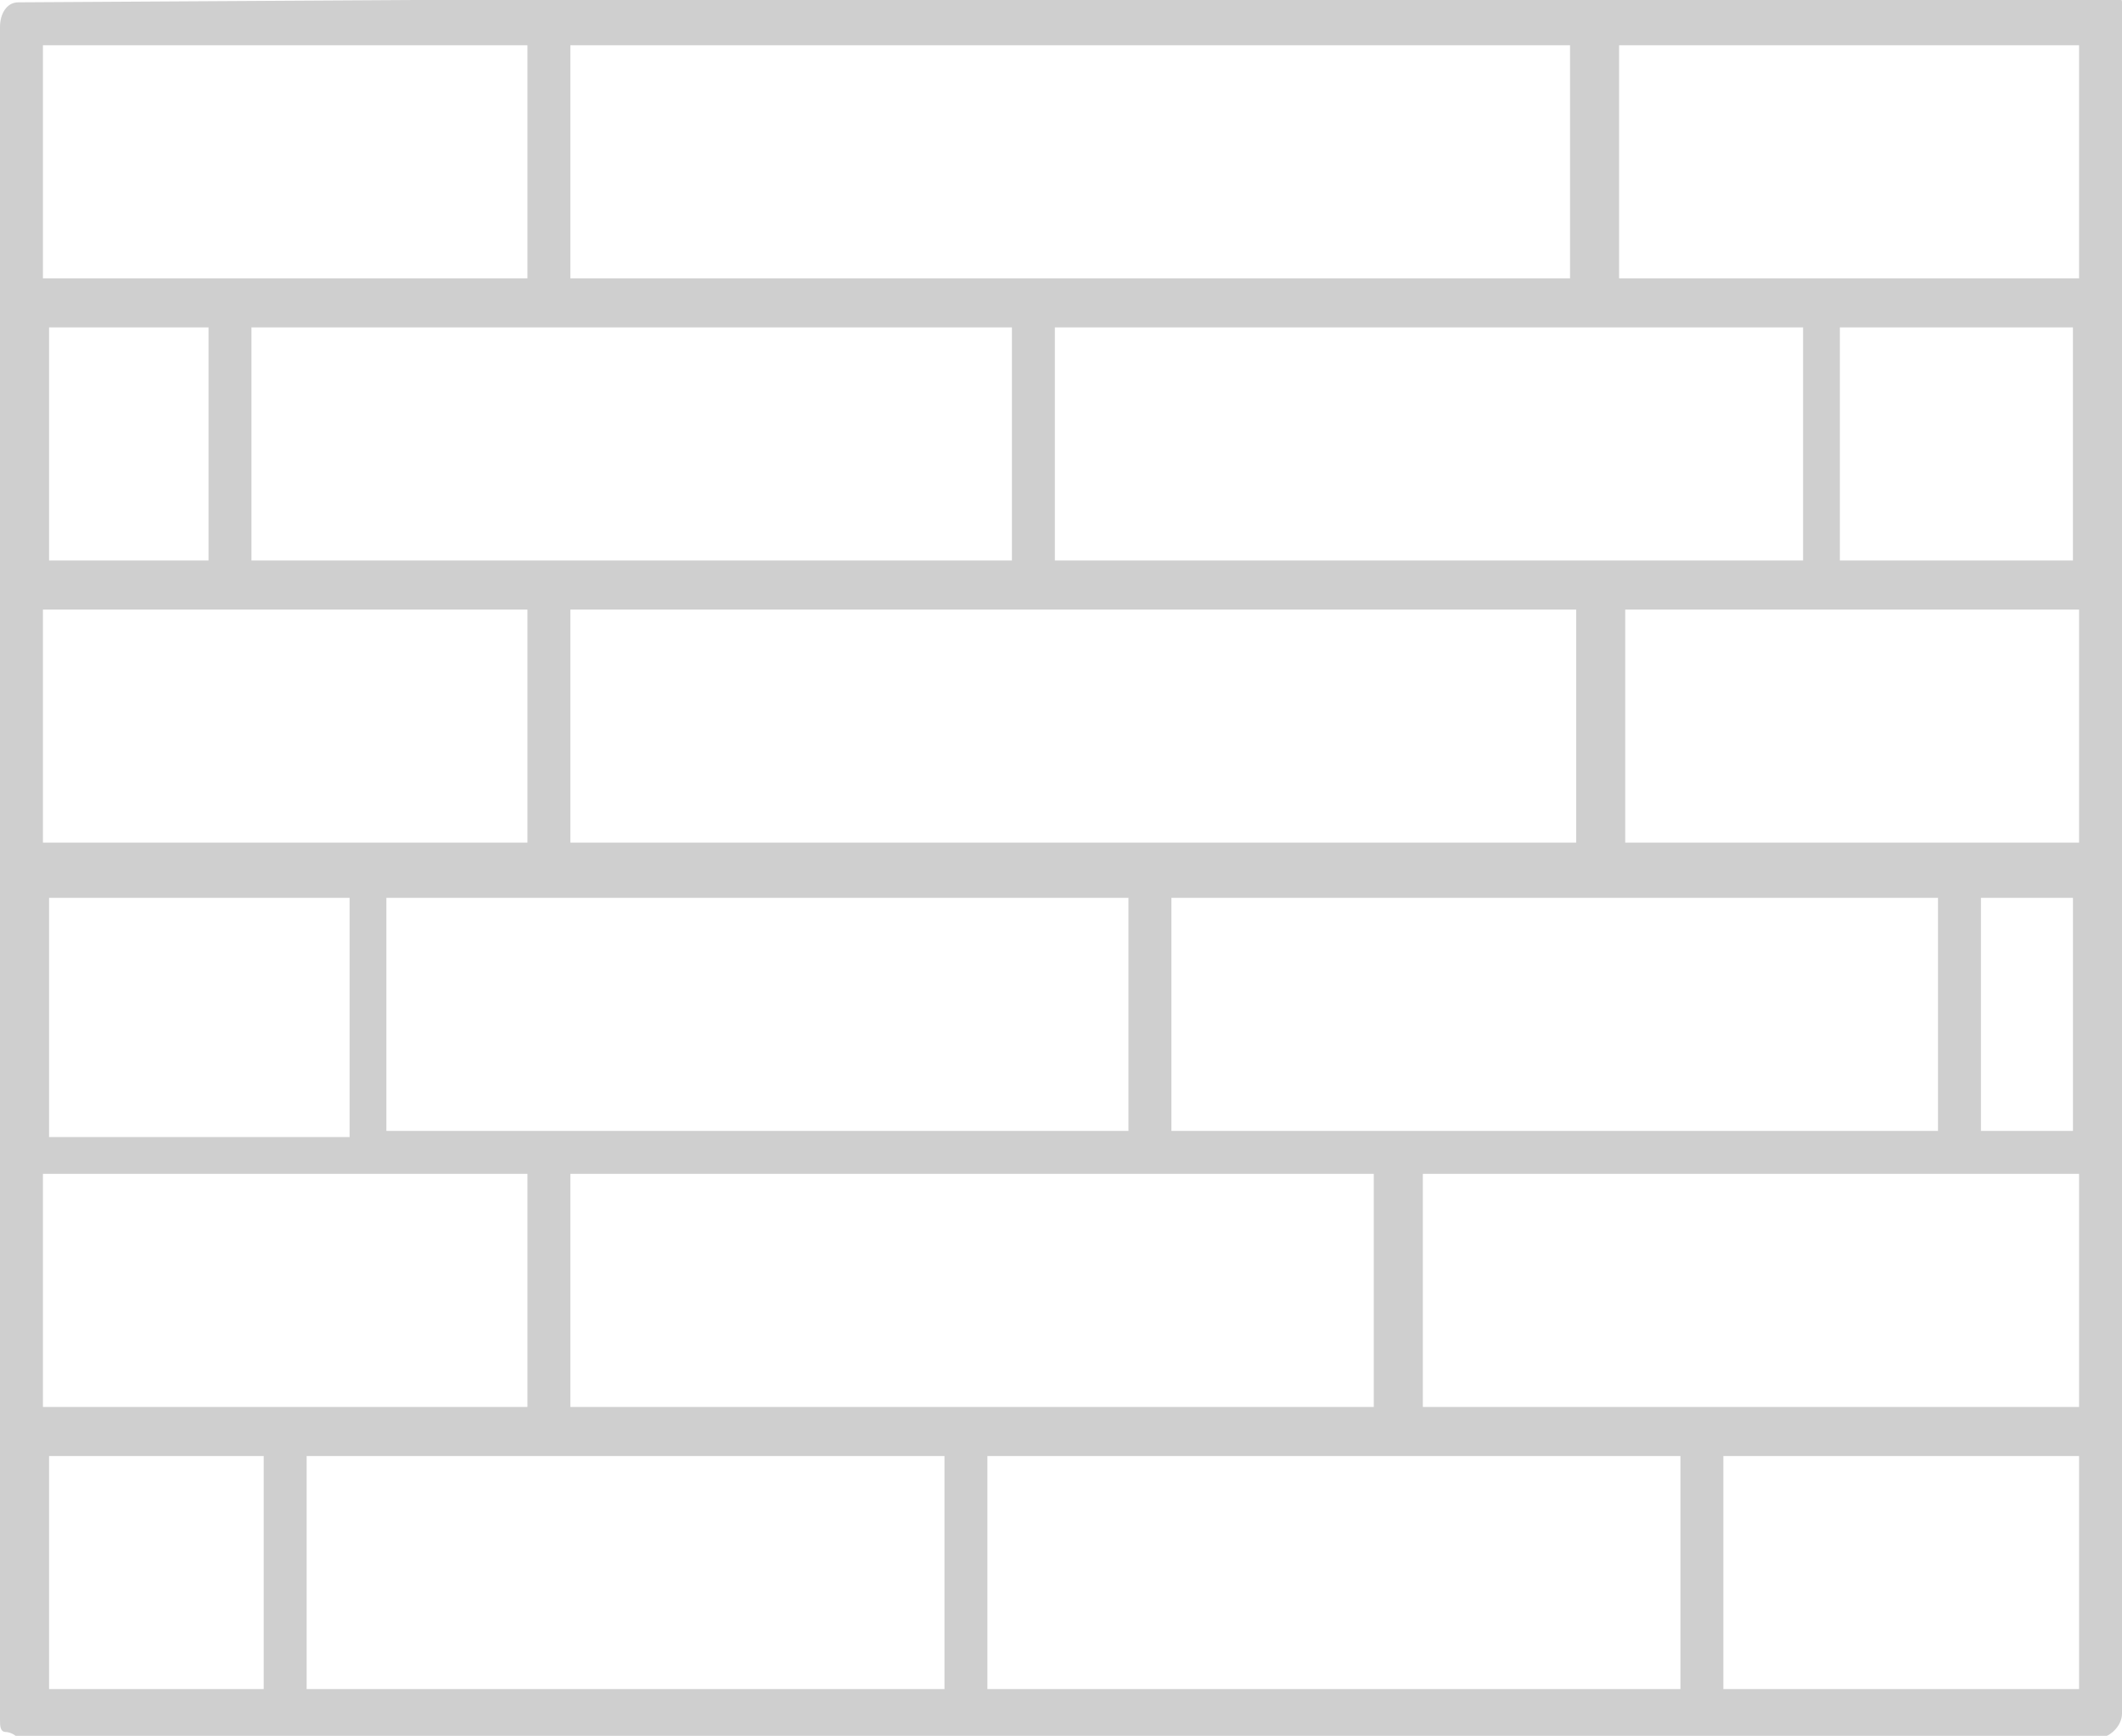 <?xml version="1.0" encoding="utf-8"?>
<!-- Generator: Adobe Illustrator 26.0.2, SVG Export Plug-In . SVG Version: 6.00 Build 0)  -->
<svg version="1.1" id="Ebene_1" xmlns="http://www.w3.org/2000/svg" xmlns:xlink="http://www.w3.org/1999/xlink" x="0px" y="0px"
	 viewBox="0 0 34.6 28.3" style="enable-background:new 0 0 34.6 28.3;" xml:space="preserve">
<style type="text/css">
	.st0{fill:#CFCFCF;}
</style>
<g transform="translate(0,-952.362)">
	<path class="st0" d="M0.3,952.4c-0.2,0-0.3,0.2-0.3,0.4v4.6c0,0,0,0,0,0v4.6c0,0,0,0,0,0.1v4.6c0,0,0,0,0,0v4.5c0,0,0,0,0,0.1v4.6
		c0,0,0,0,0,0v4.5c0,0.1,0,0.2,0.1,0.2c0,0,0,0,0,0c0,0,0,0,0,0c0,0,0,0,0,0c0,0,0,0,0,0c0,0,0,0,0,0c0,0,0,0,0,0c0,0,0,0,0,0
		c0,0,0,0,0,0c0,0,0,0,0,0c0,0,0,0,0,0c0,0,0.1,0,0.2,0.1h33.9c0.2,0,0.4-0.2,0.4-0.4v-4.6c0-0.1,0-0.1,0-0.2v-4.2
		c0-0.1,0-0.1,0-0.2v-4.6c0-0.1,0-0.1,0-0.2v-4.4c0-0.1,0.1-0.1,0.1-0.2v-4.6c0-0.1,0-0.1-0.1-0.2v-4.4c0,0,0-0.1,0-0.1c0,0,0,0,0,0
		c0-0.1-0.1-0.1-0.2-0.2c0,0-0.1,0-0.1,0L0.3,952.4C0.4,952.4,0.3,952.4,0.3,952.4L0.3,952.4z M0.7,953.1h7.9v3.8H0.7L0.7,953.1z
		 M9.3,953.1h16.3v3.8H9.3L9.3,953.1z M26.4,953.1h7.5v3.8h-7.5V953.1z M0.8,957.7h2.6v3.8H0.8V957.7z M4.1,957.7h12.4v3.8H4.1
		L4.1,957.7z M17.2,957.7h12.2v3.7c0,0,0,0.1,0,0.1H17.2V957.7z M30,957.7h3.8v3.8H30c0,0,0-0.1,0-0.1V957.7z M0.7,962.3h7.9v3.8
		H0.7V962.3z M9.3,962.3h16.4v3.8H9.3L9.3,962.3z M26.5,962.3h7.4v3.8h-7.4V962.3z M0.8,967h4.9v3.8c0,0,0,0,0,0.1H0.8V967z
		 M6.3,967h12.1v3.8H6.3c0,0,0,0,0-0.1V967z M19.1,967h12.5v3.8H19.1V967z M32.3,967h1.5v3.8h-1.5V967z M0.7,971.5h7.9v3.8H0.7
		V971.5L0.7,971.5z M9.3,971.5h13.1v3.8H9.3V971.5L9.3,971.5z M23.2,971.5h10.7v3.8H23.2V971.5L23.2,971.5z M0.8,976.1h3.5v3.8H0.8
		V976.1z M5,976.1h10.4v3.8H5V976.1z M16.1,976.1h11.3v3.8H16.1V976.1z M28.1,976.1h5.8v3.8h-5.8V976.1z"/>
</g>
</svg>